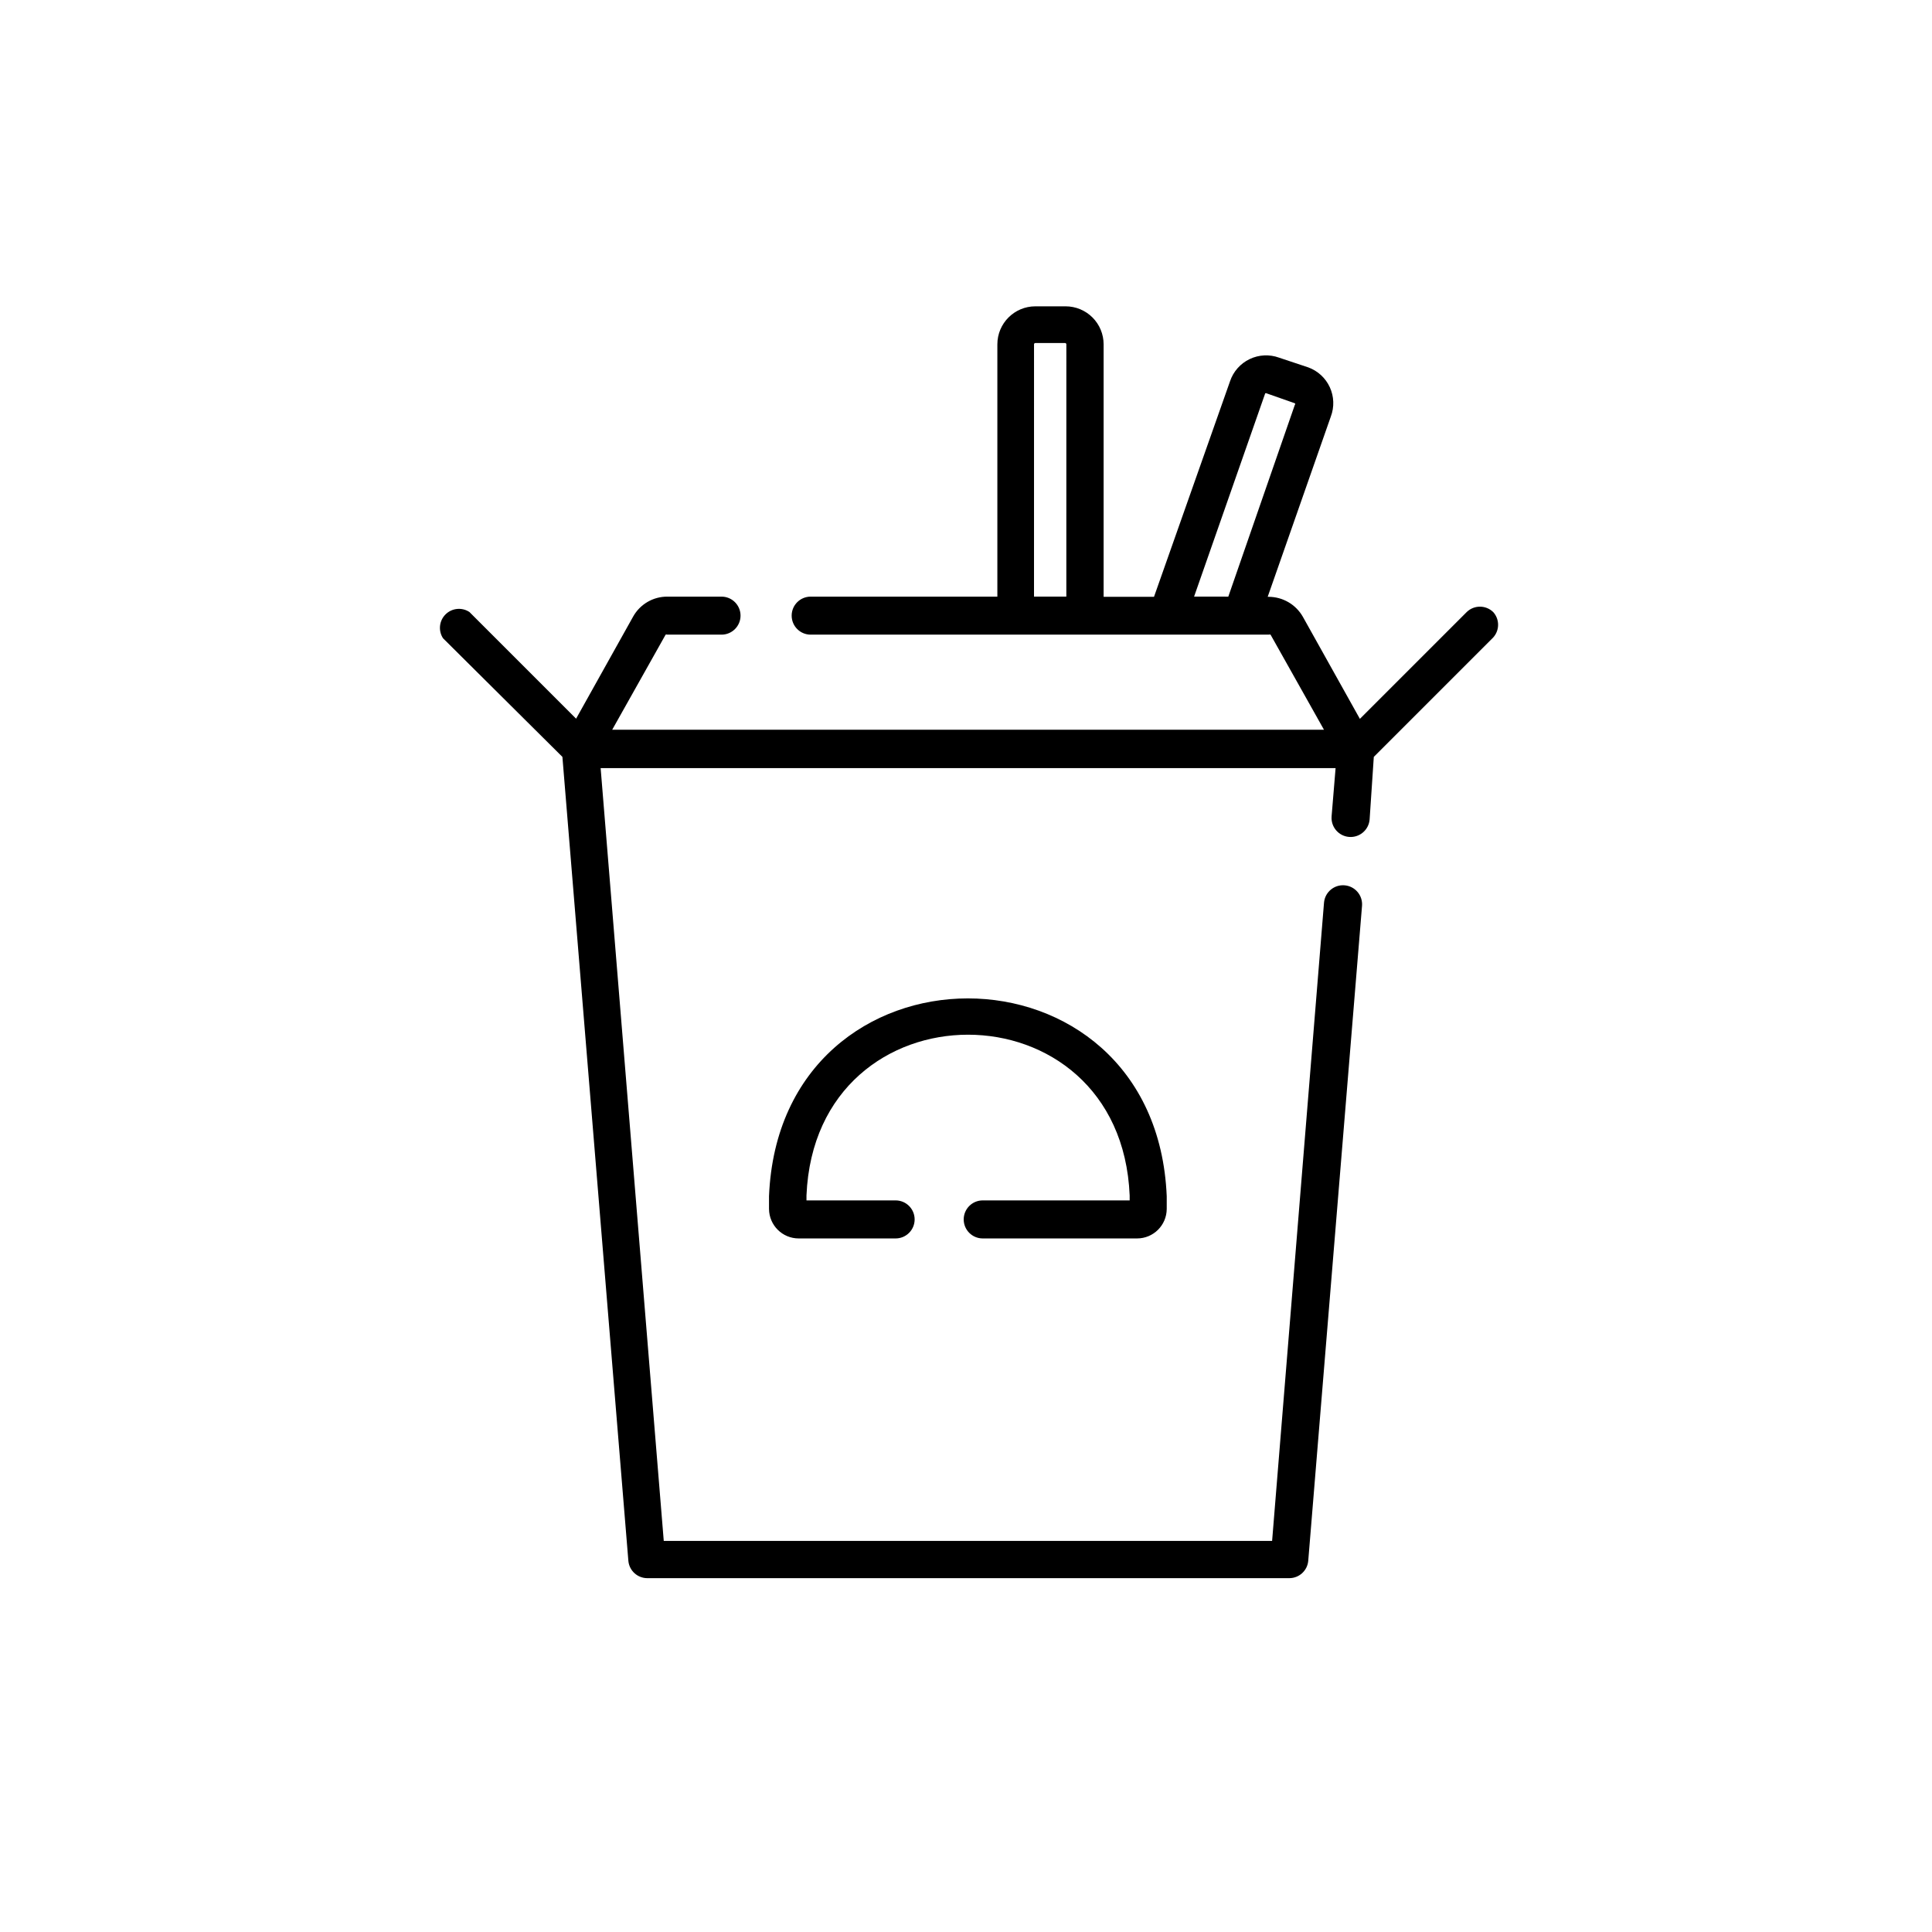 <?xml version="1.0" encoding="UTF-8"?>
<!-- Uploaded to: ICON Repo, www.iconrepo.com, Generator: ICON Repo Mixer Tools -->
<svg fill="#000000" width="800px" height="800px" version="1.1" viewBox="144 144 512 512" xmlns="http://www.w3.org/2000/svg">
 <g>
  <path d="m539.7 306.19c-1.949-1.887-5.047-1.887-7 0l-28.316 28.316-15.113-27.055c-1.859-3.262-5.316-5.277-9.07-5.289h-0.25l16.727-47.762c0.957-2.523 0.863-5.328-0.266-7.781-1.129-2.453-3.191-4.352-5.731-5.269l-7.707-2.566c-2.551-0.93-5.367-0.793-7.816 0.383-2.445 1.176-4.316 3.289-5.184 5.863l-20.152 57.133h-13.352v-66.906c0-2.672-1.059-5.238-2.949-7.125-1.891-1.891-4.453-2.953-7.125-2.953h-8.012c-5.562 0-10.074 4.512-10.074 10.078v66.855h-49.477c-2.781 0-5.035 2.254-5.035 5.035 0 2.785 2.254 5.039 5.035 5.039h121.42c0.148-0.059 0.309-0.059 0.453 0l14.156 25.191h-188.62l14.156-25.191h0.004c0.141-0.062 0.309-0.062 0.453 0h14.359-0.004c2.785 0 5.039-2.254 5.039-5.039 0-2.781-2.254-5.035-5.039-5.035h-14.355c-3.762-0.02-7.234 2.008-9.07 5.289l-15.113 27.055-28.266-28.266c-1.992-1.32-4.637-1.059-6.332 0.625-1.695 1.684-1.977 4.328-0.668 6.328l31.637 31.438 17.484 213.11c0.258 2.582 2.441 4.547 5.035 4.535h170.09c2.598 0.012 4.781-1.953 5.039-4.535l14.258-173.61c0.238-2.781-1.828-5.231-4.609-5.465-2.781-0.238-5.231 1.824-5.465 4.609l-13.754 169.13h-161.22l-16.727-204.8h194.77l-1.059 12.797h0.004c-0.223 2.785 1.852 5.219 4.633 5.441 2.781 0.223 5.219-1.852 5.441-4.633l1.109-16.578 31.641-31.641-0.004 0.004c1.734-1.918 1.734-4.836 0-6.754zm-113.11-4.082h-8.566l0.004-66.852c0-0.195 0.156-0.355 0.352-0.355h7.91c0.176 0.027 0.305 0.176 0.305 0.355zm33.855 0 18.844-53.855c0.121-0.082 0.281-0.082 0.406 0l7.457 2.621h-0.004c0.066 0.047 0.102 0.121 0.102 0.203 0 0.078-0.035 0.152-0.102 0.199l-17.633 50.836z"/>
  <path d="m404.43 462.12c-2.785 0-5.039 2.258-5.039 5.039s2.254 5.039 5.039 5.039h40.906c4.324 0 7.832-3.488 7.859-7.809v-3.375c-2.922-69.93-102.52-69.879-105.4 0v3.375h0.004c0.027 4.32 3.539 7.809 7.859 7.809h25.695c2.781 0 5.035-2.258 5.035-5.039s-2.254-5.039-5.035-5.039h-23.629v-1.309c2.367-56.828 83.281-56.781 85.648 0v1.309z"/>
 </g>
</svg>